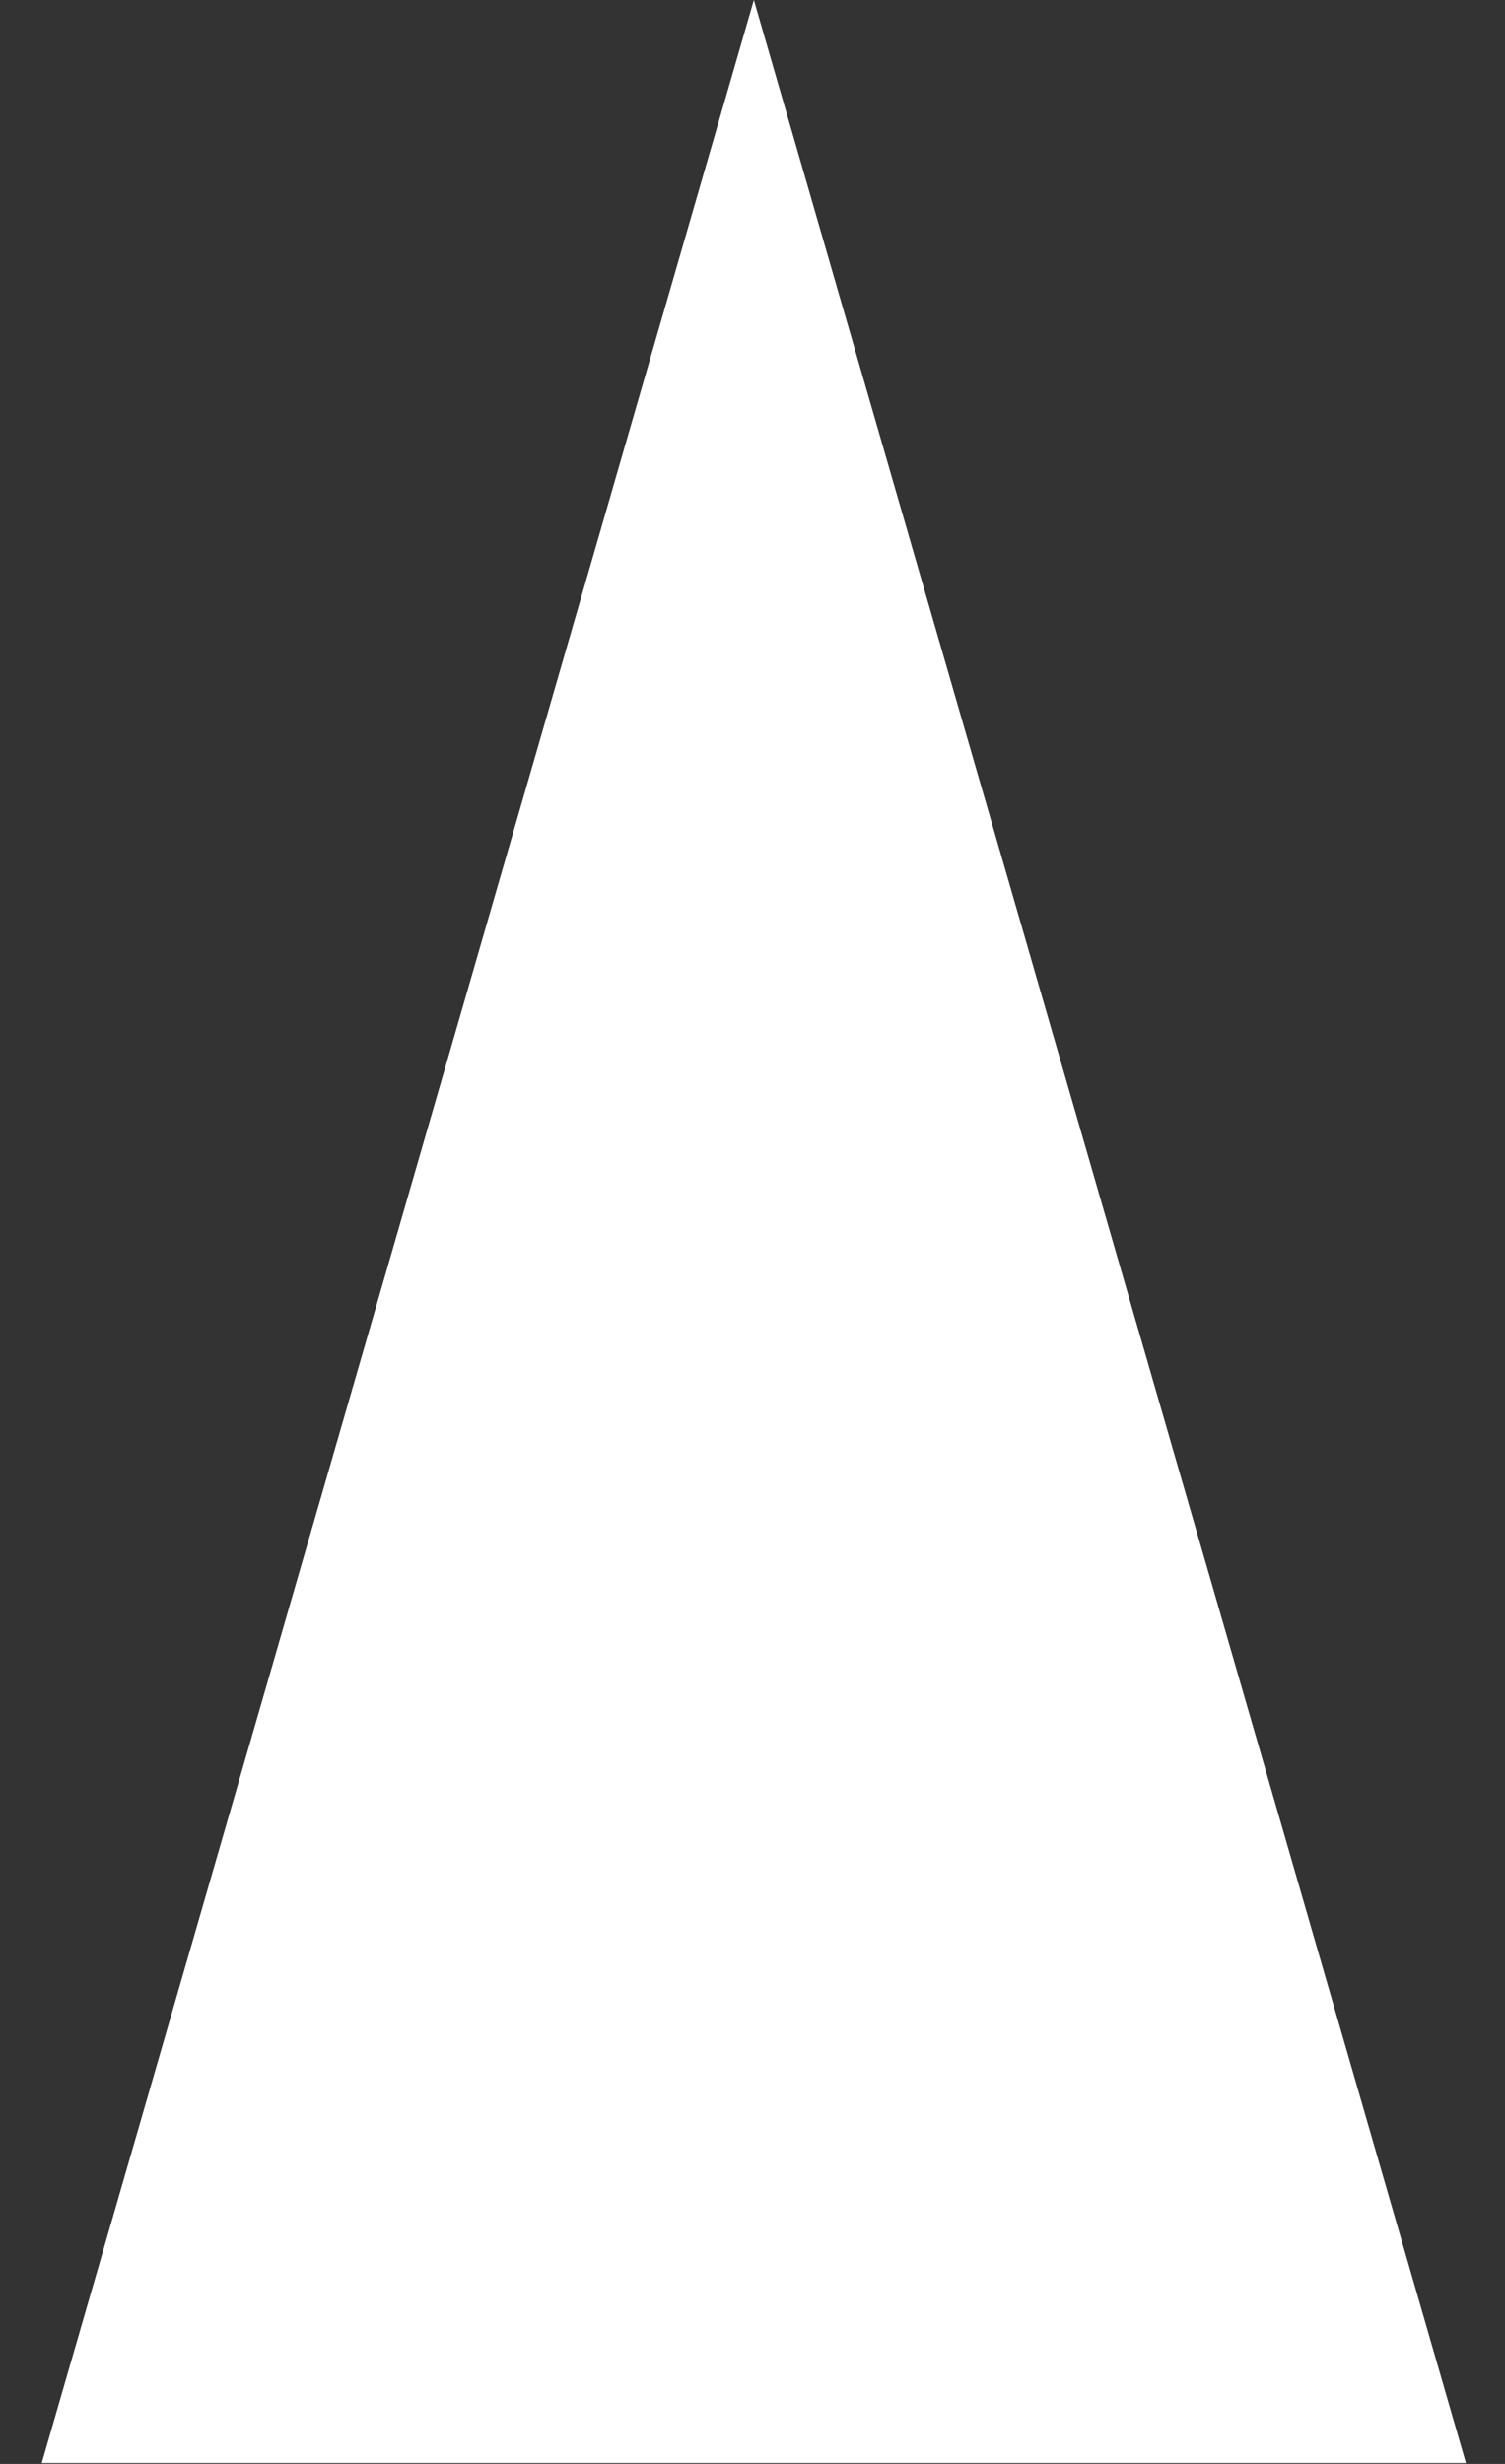 <?xml version="1.0" encoding="utf-8"?>
<svg xmlns="http://www.w3.org/2000/svg" fill="none" height="100%" overflow="visible" preserveAspectRatio="none" style="display: block;" viewBox="0 0 22 36" width="100%">
<rect x="0" y="0" width="22" height="36" fill="#333333" stroke="none"/>
<path d="M11.02 0L21.429 35.987H0.61L11.02 0Z" fill="white" id="Polygon 2"/>
</svg>